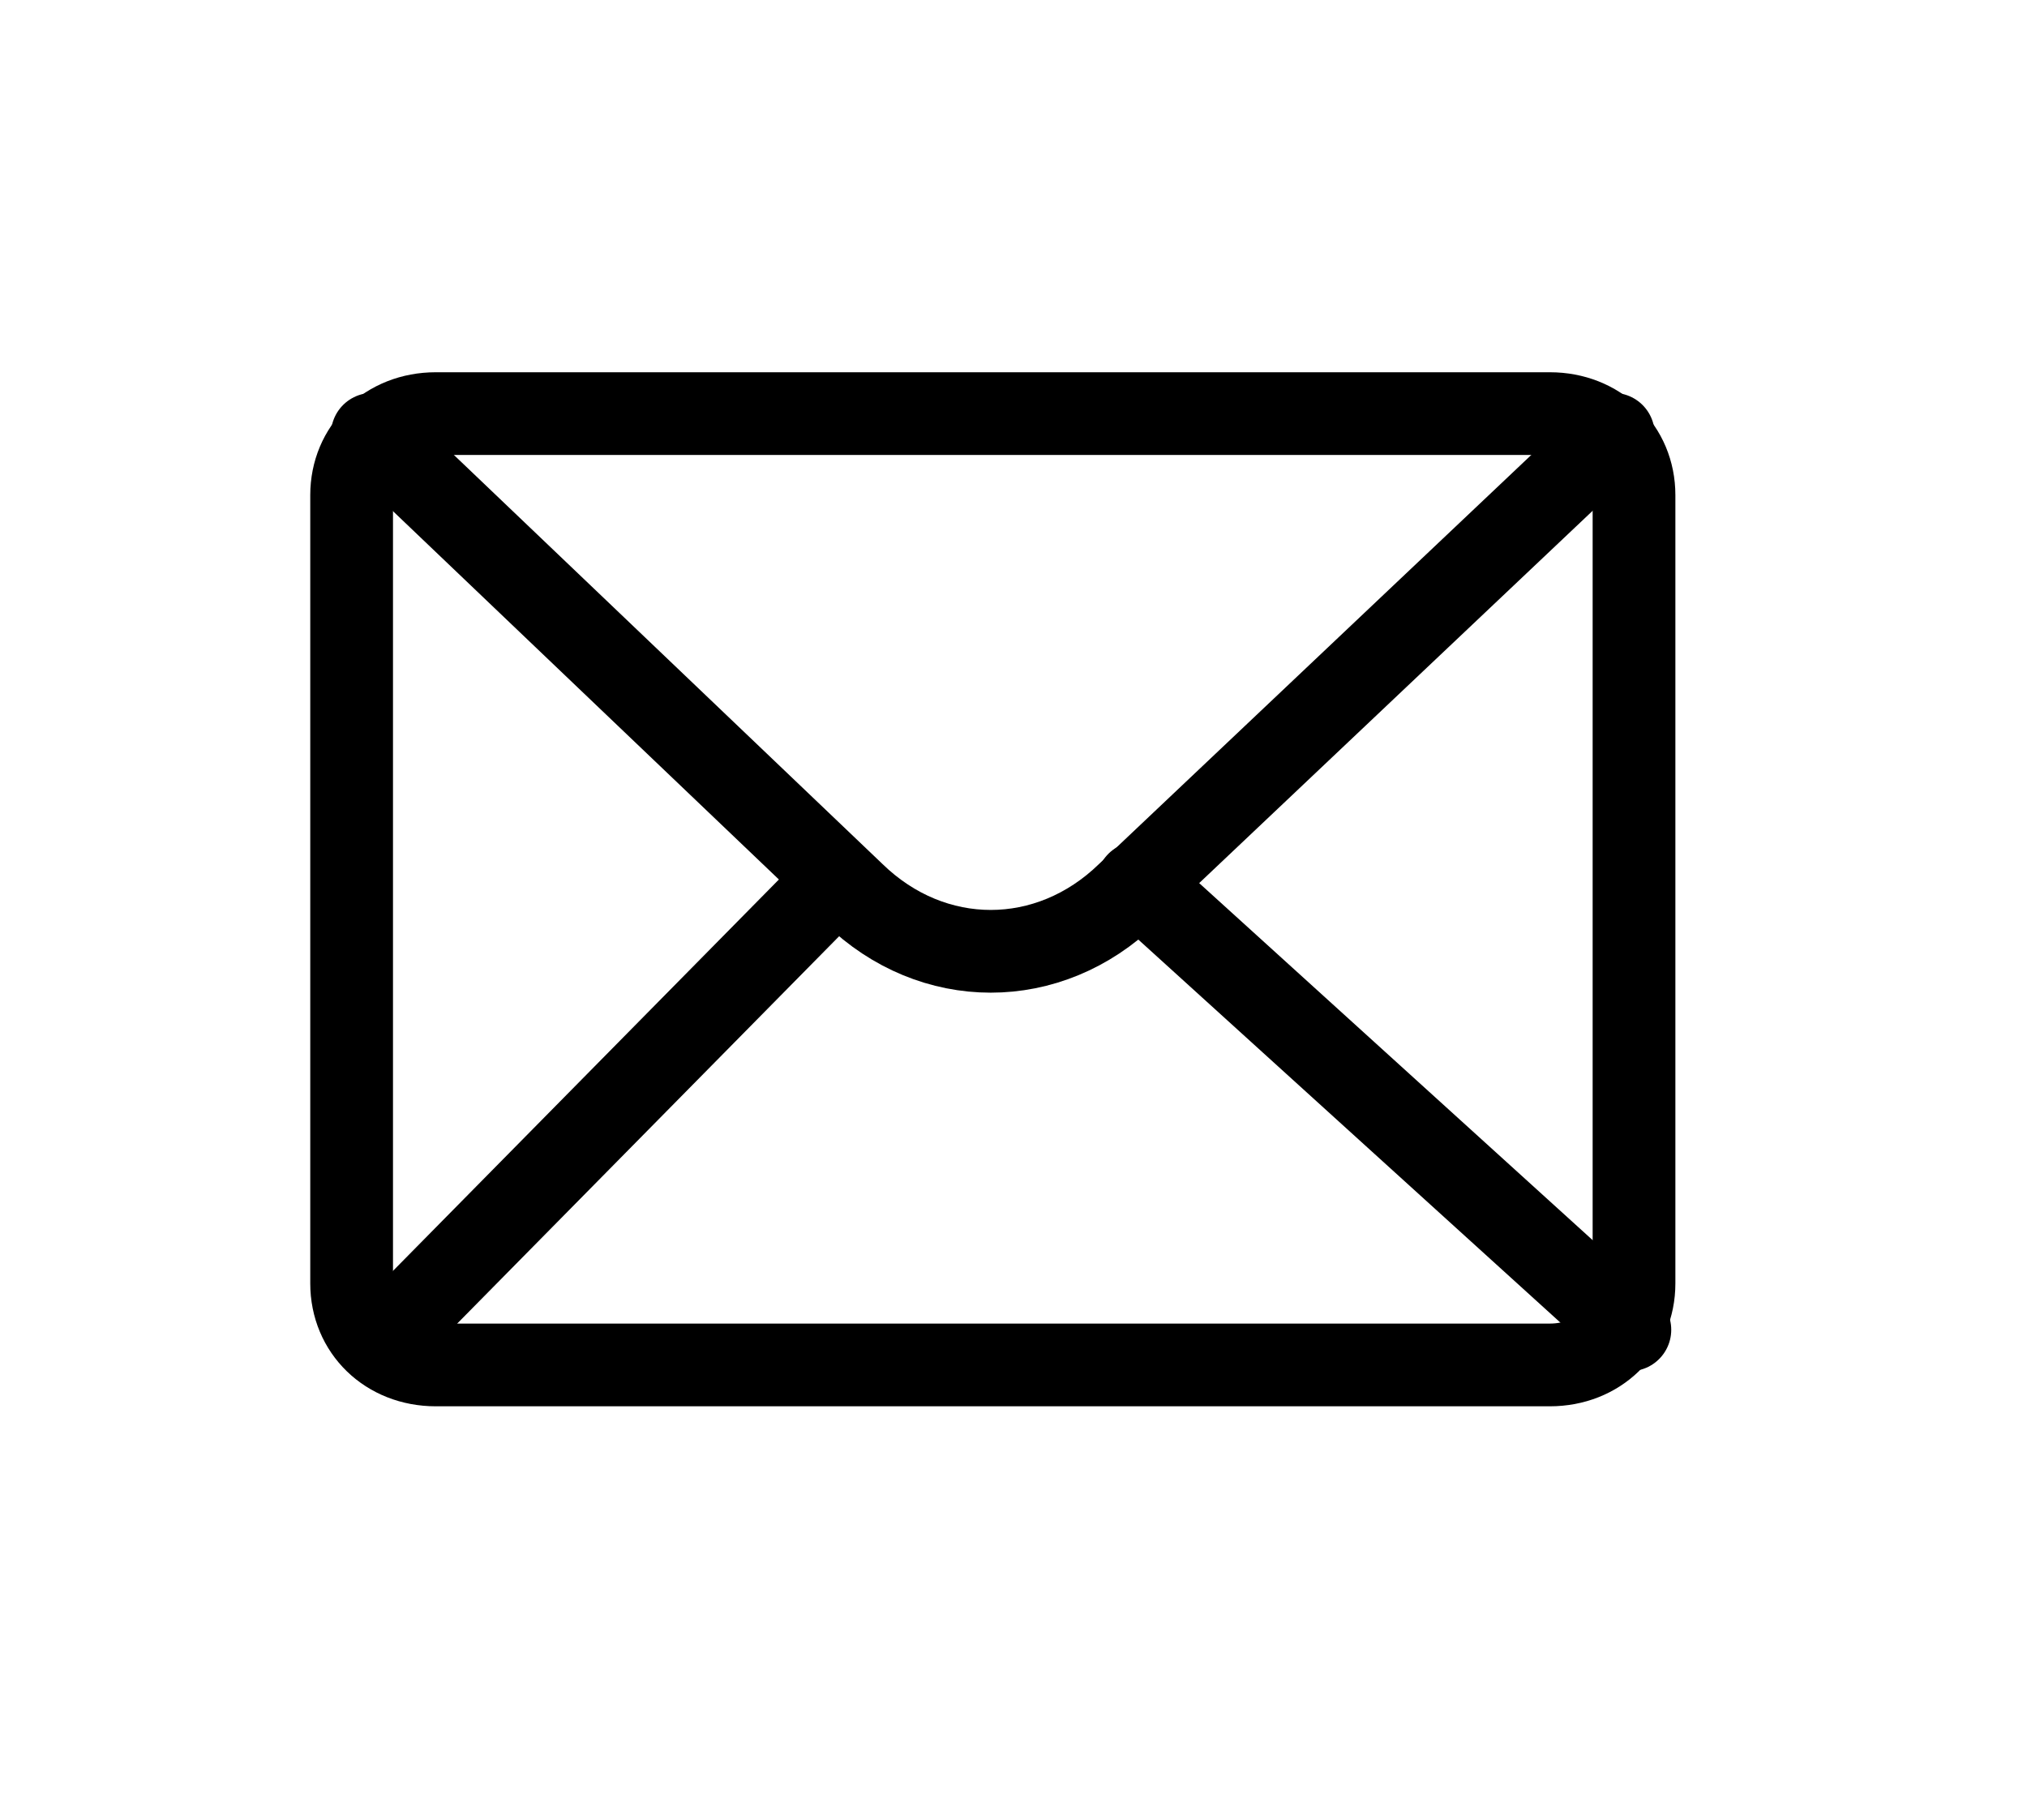 <svg width="49" height="44" viewBox="0 0 49 44" fill="none" xmlns="http://www.w3.org/2000/svg">
<path d="M37.466 33H10.534C9.372 33 8.5 32.155 8.5 31.028V11.971C8.5 10.845 9.372 10 10.534 10H37.466C38.628 10 39.5 10.845 39.5 11.971V31.028C39.5 32.155 38.628 33 37.466 33Z" stroke="black" stroke-width="2" stroke-miterlimit="10" stroke-linecap="round" stroke-linejoin="round"/>
<path d="M9 10.499L20.639 21.609C22.545 23.463 25.354 23.463 27.261 21.609L39 10.499" stroke="black" stroke-width="2" stroke-miterlimit="10" stroke-linecap="round" stroke-linejoin="round"/>
<path d="M9.5 32.15L20 21.5" stroke="black" stroke-width="2" stroke-miterlimit="10" stroke-linecap="round" stroke-linejoin="round"/>
<path d="M39.4 32.15L27.5 21.35" stroke="black" stroke-width="2" stroke-miterlimit="10" stroke-linecap="round" stroke-linejoin="round"/>
</svg>
